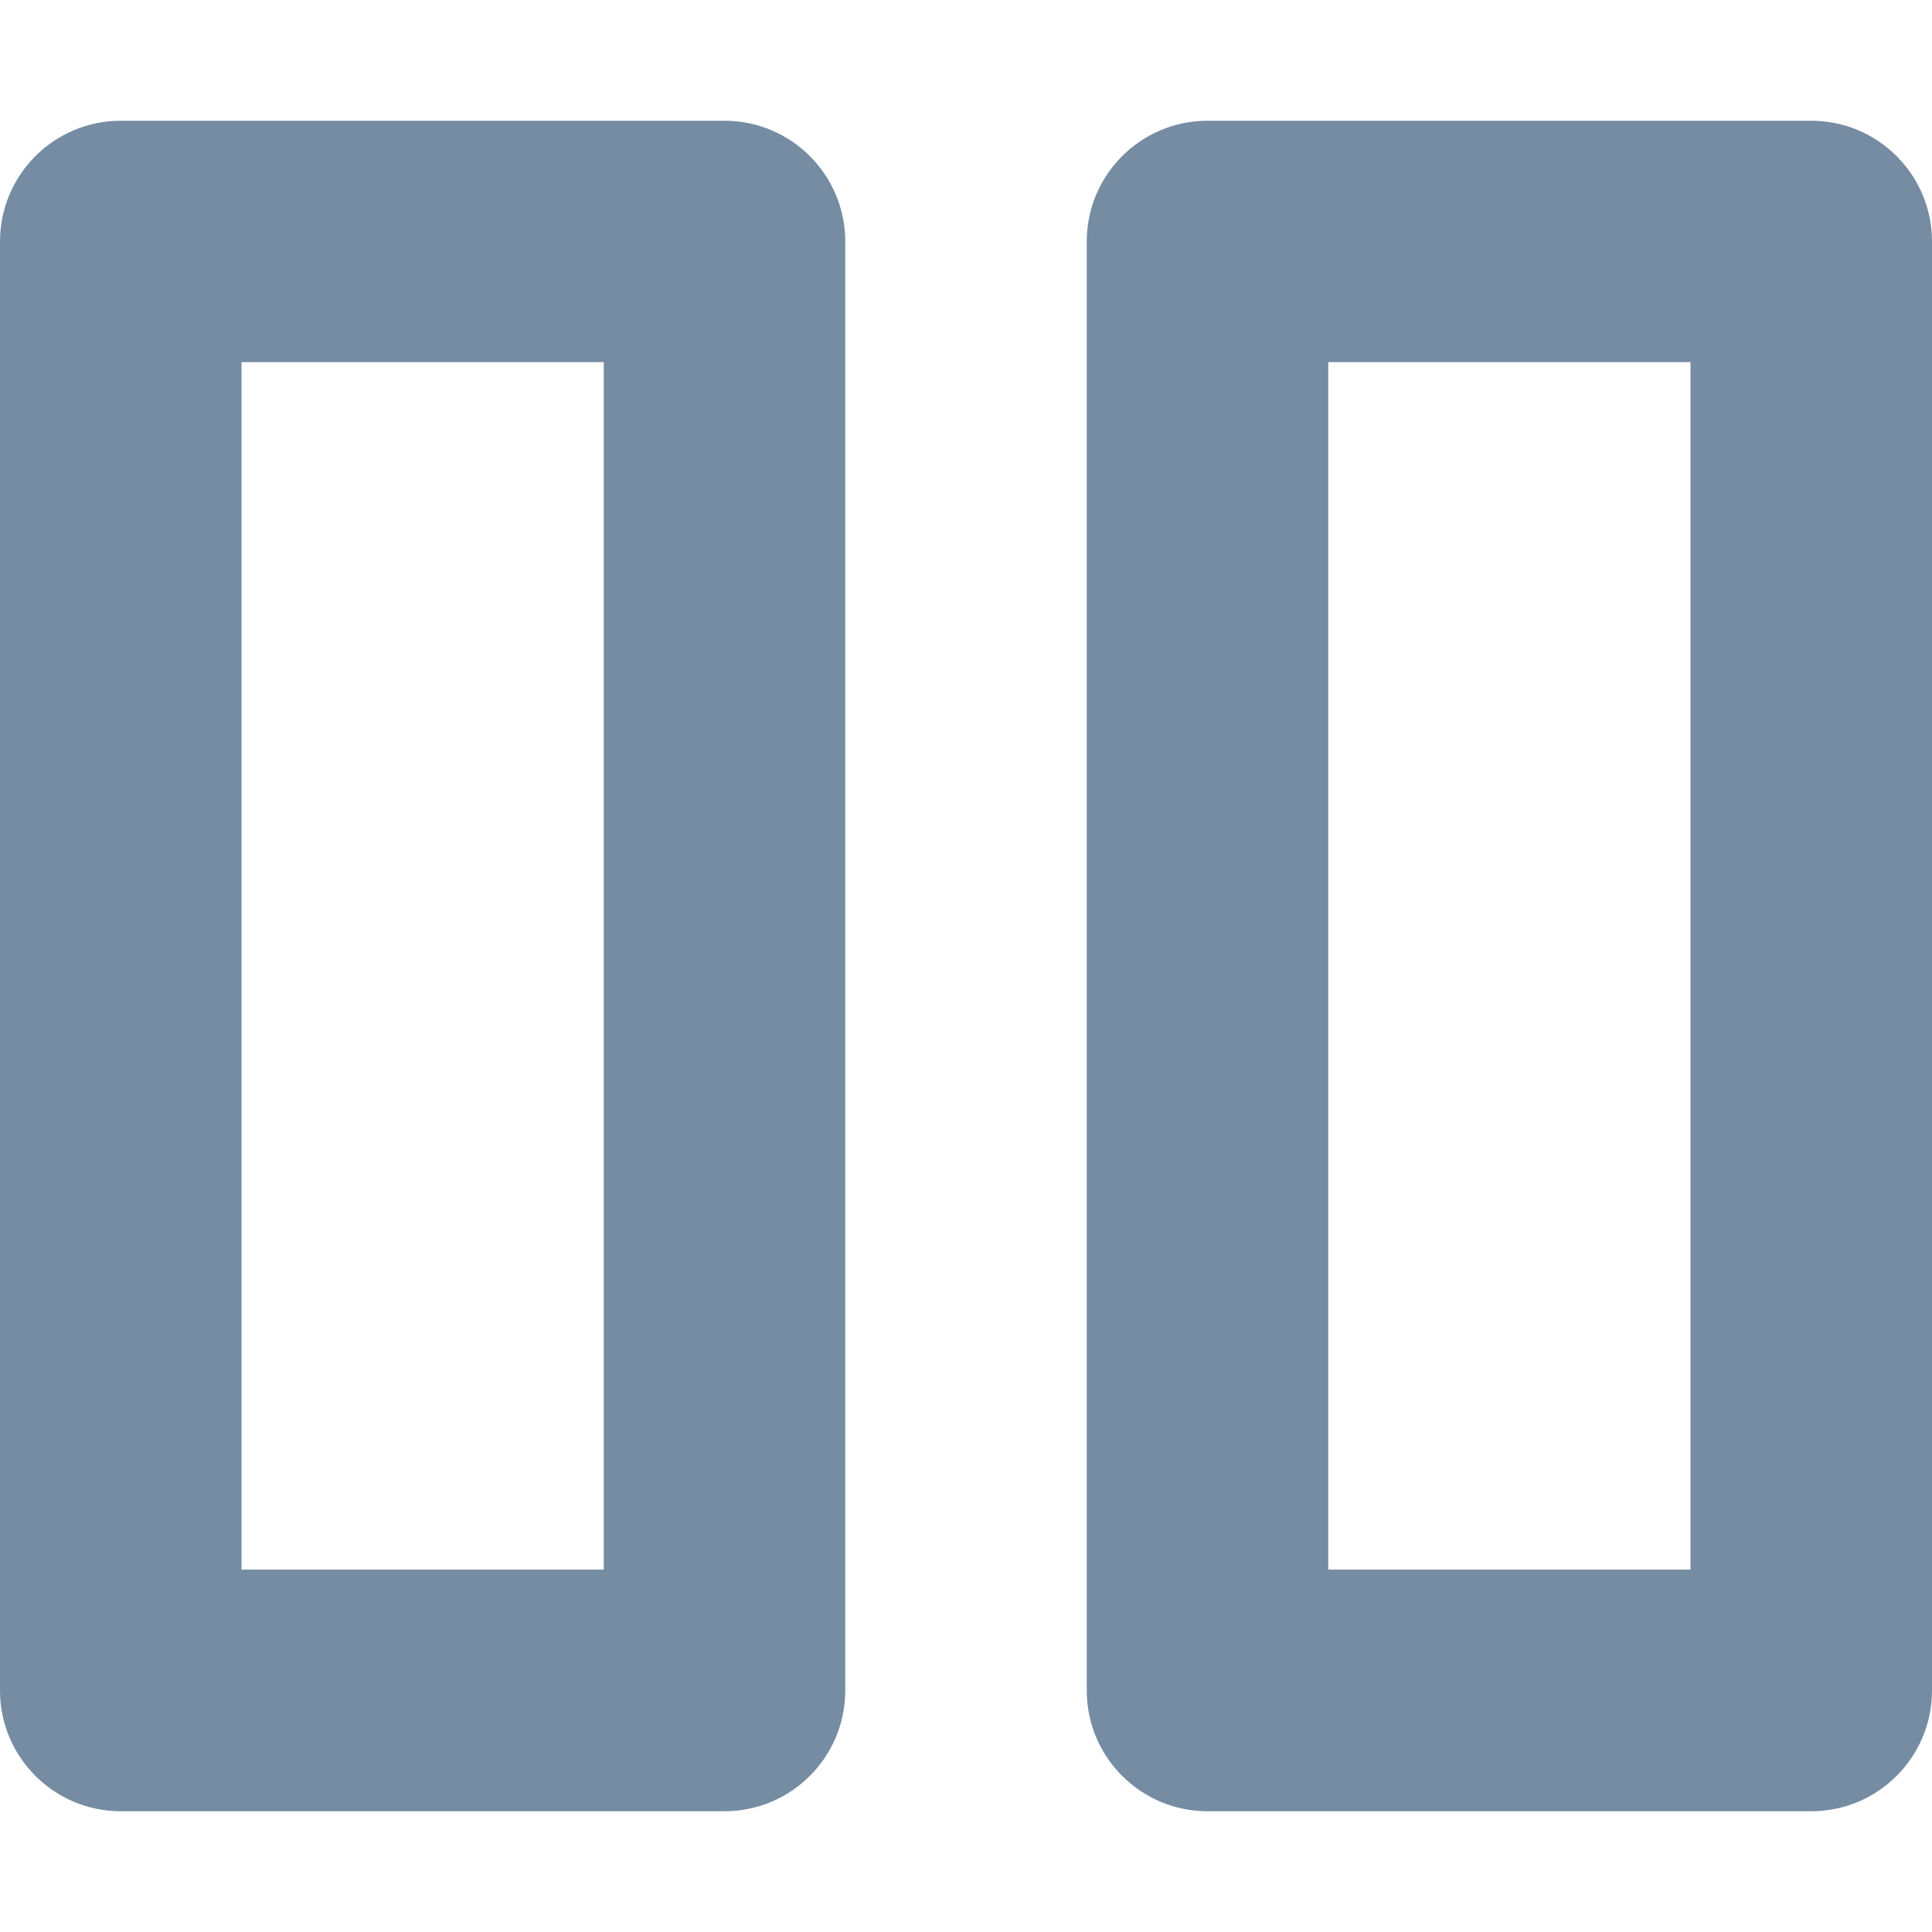 <?xml version="1.0" encoding="utf-8"?><!-- Скачано с сайта svg4.ru / Downloaded from svg4.ru -->
<svg width="800px" height="800px" viewBox="0 -1 16 16" id="meteor-icon-kit__regular-pause-s" fill="none" xmlns="http://www.w3.org/2000/svg"><path fill-rule="evenodd" clip-rule="evenodd" d="M6 0H1C0.448 0 0 0.448 0 1V13C0 13.552 0.448 14 1 14H6C6.552 14 7 13.552 7 13V1C7 0.448 6.552 0 6 0zM5 1.999V11.999H2V1.999H5zM10 0H15C15.552 0 16 0.448 16 1V13C16 13.552 15.552 14 15 14H10C9.448 14 9 13.552 9 13V1C9 0.448 9.448 0 10 0zM14 11.999V1.999H11V11.999H14z" fill="#758CA3"/></svg>